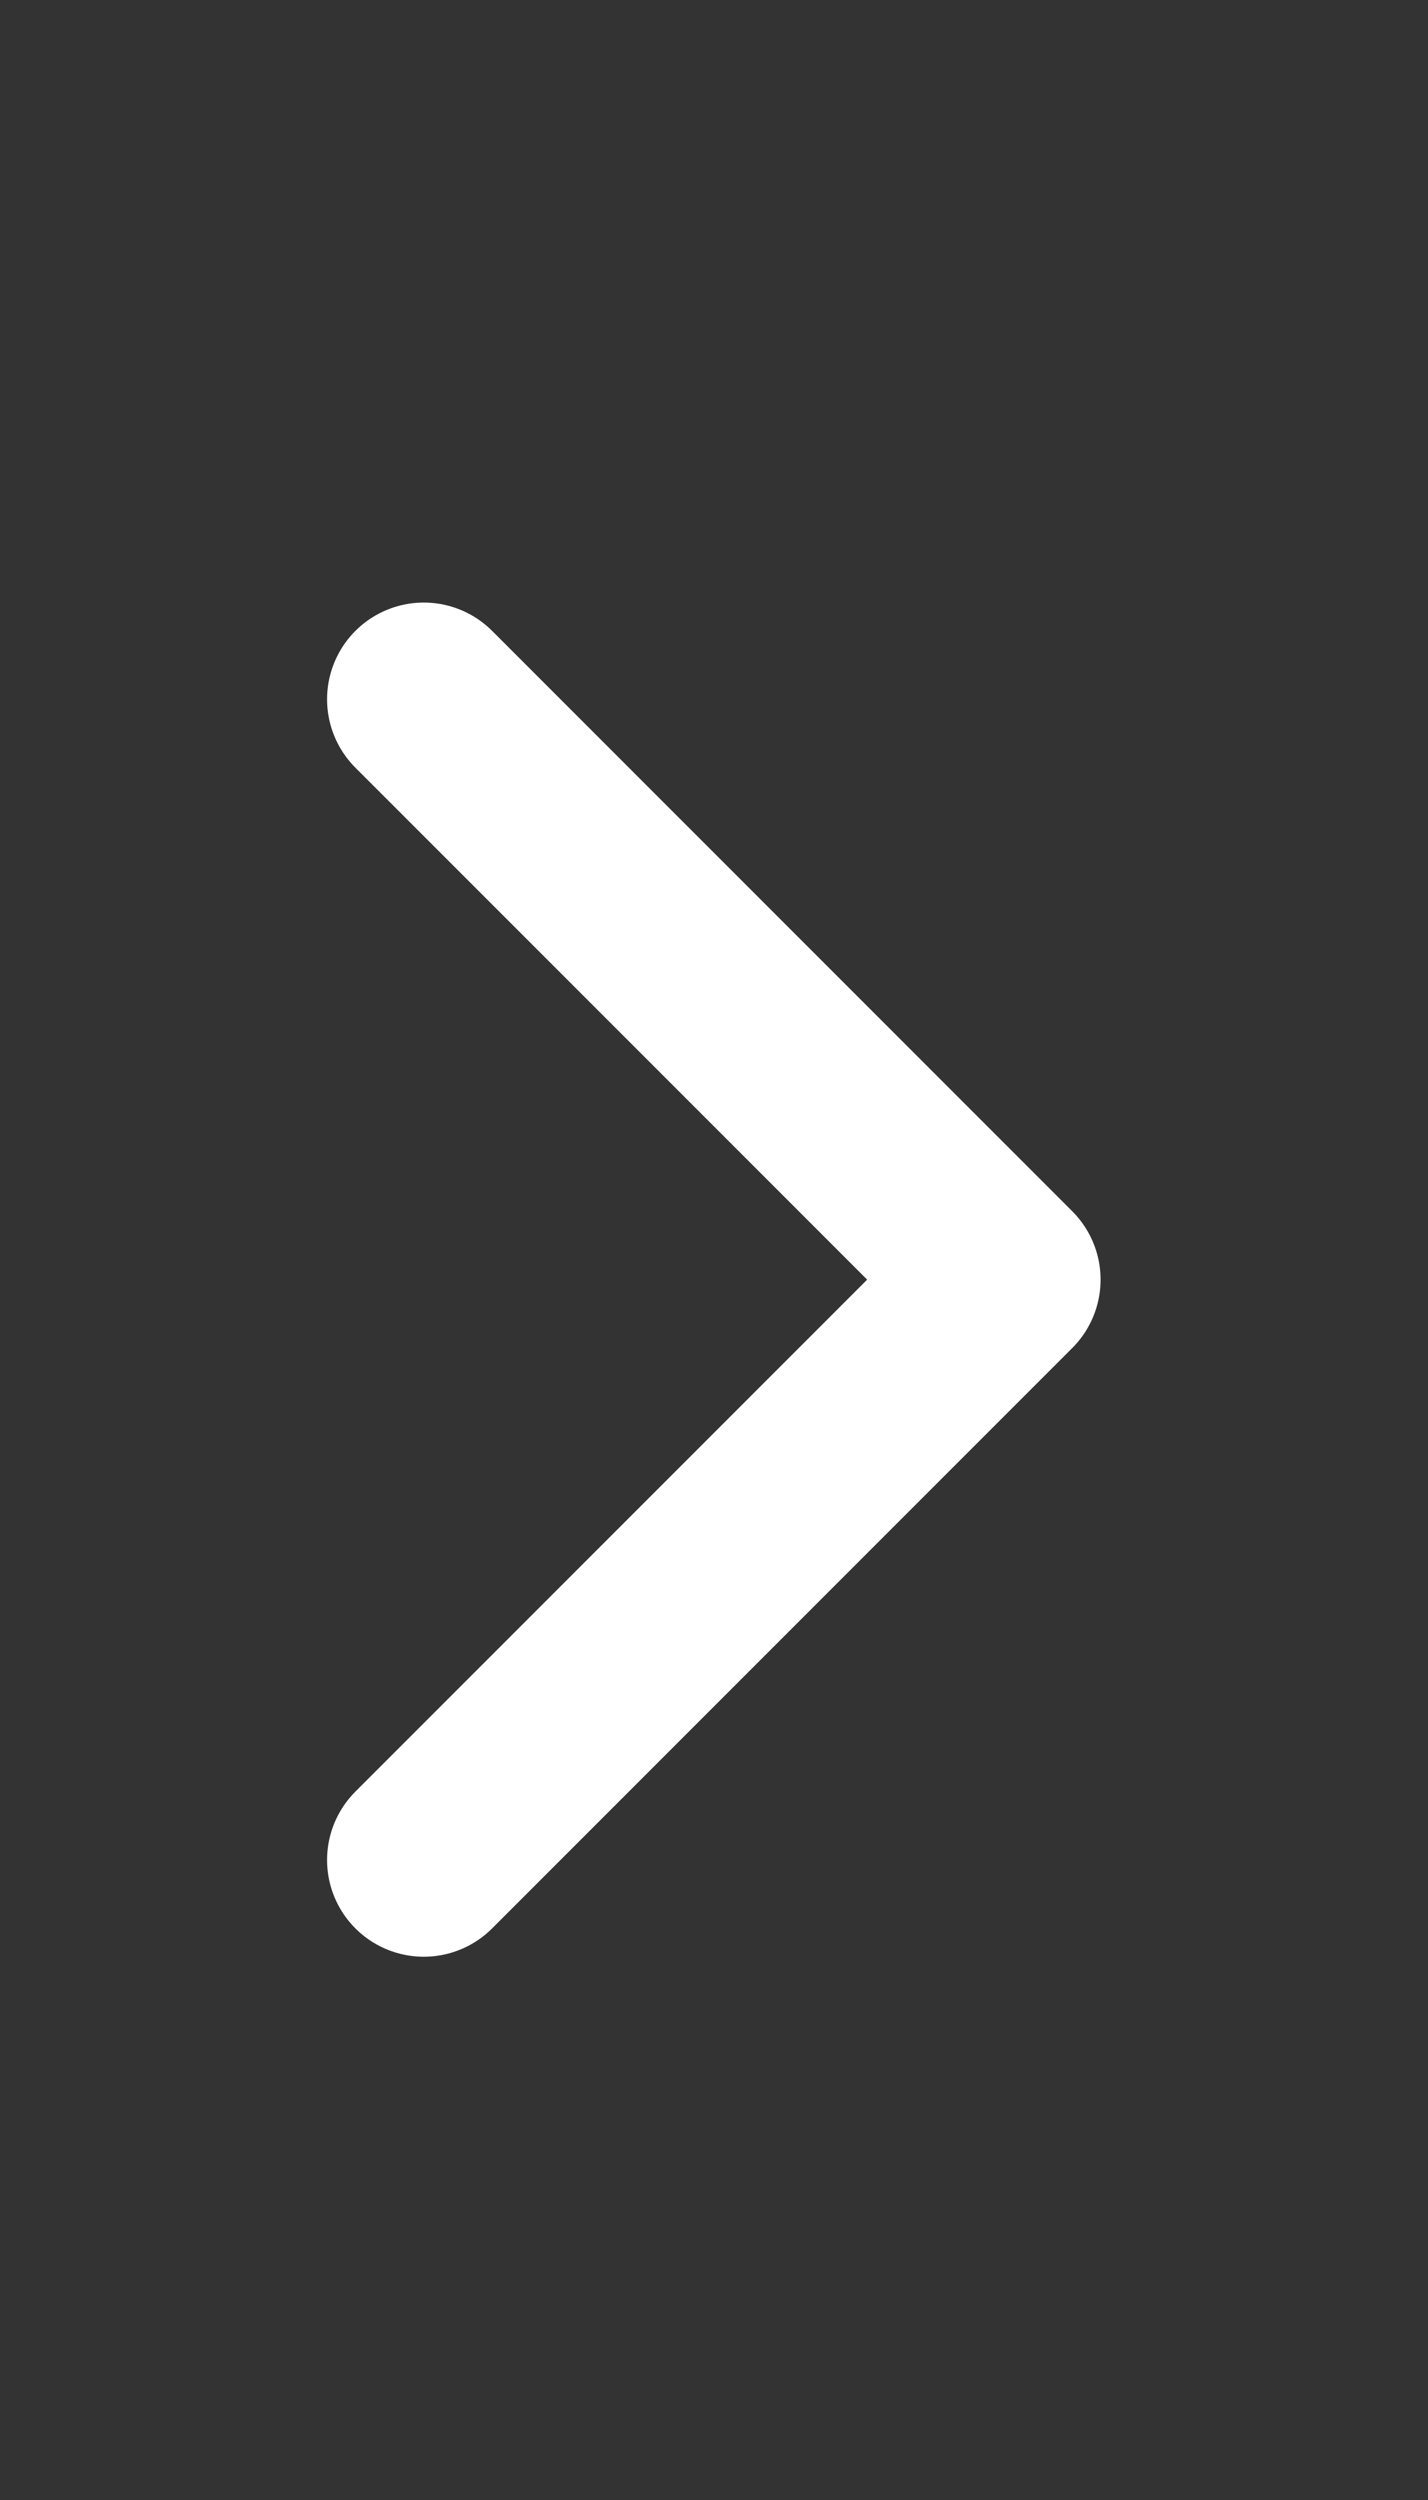 <?xml version="1.0" encoding="UTF-8"?> <svg xmlns="http://www.w3.org/2000/svg" width="12" height="21" viewBox="0 0 12 21" fill="none"><rect x="0" y="0" width="12" height="21" fill="#333333" stroke="none"/><path d="M3.561 15.624L8.436 10.749L3.561 5.874" stroke="white" stroke-width="1.625" stroke-linecap="round" stroke-linejoin="round"></path></svg> 